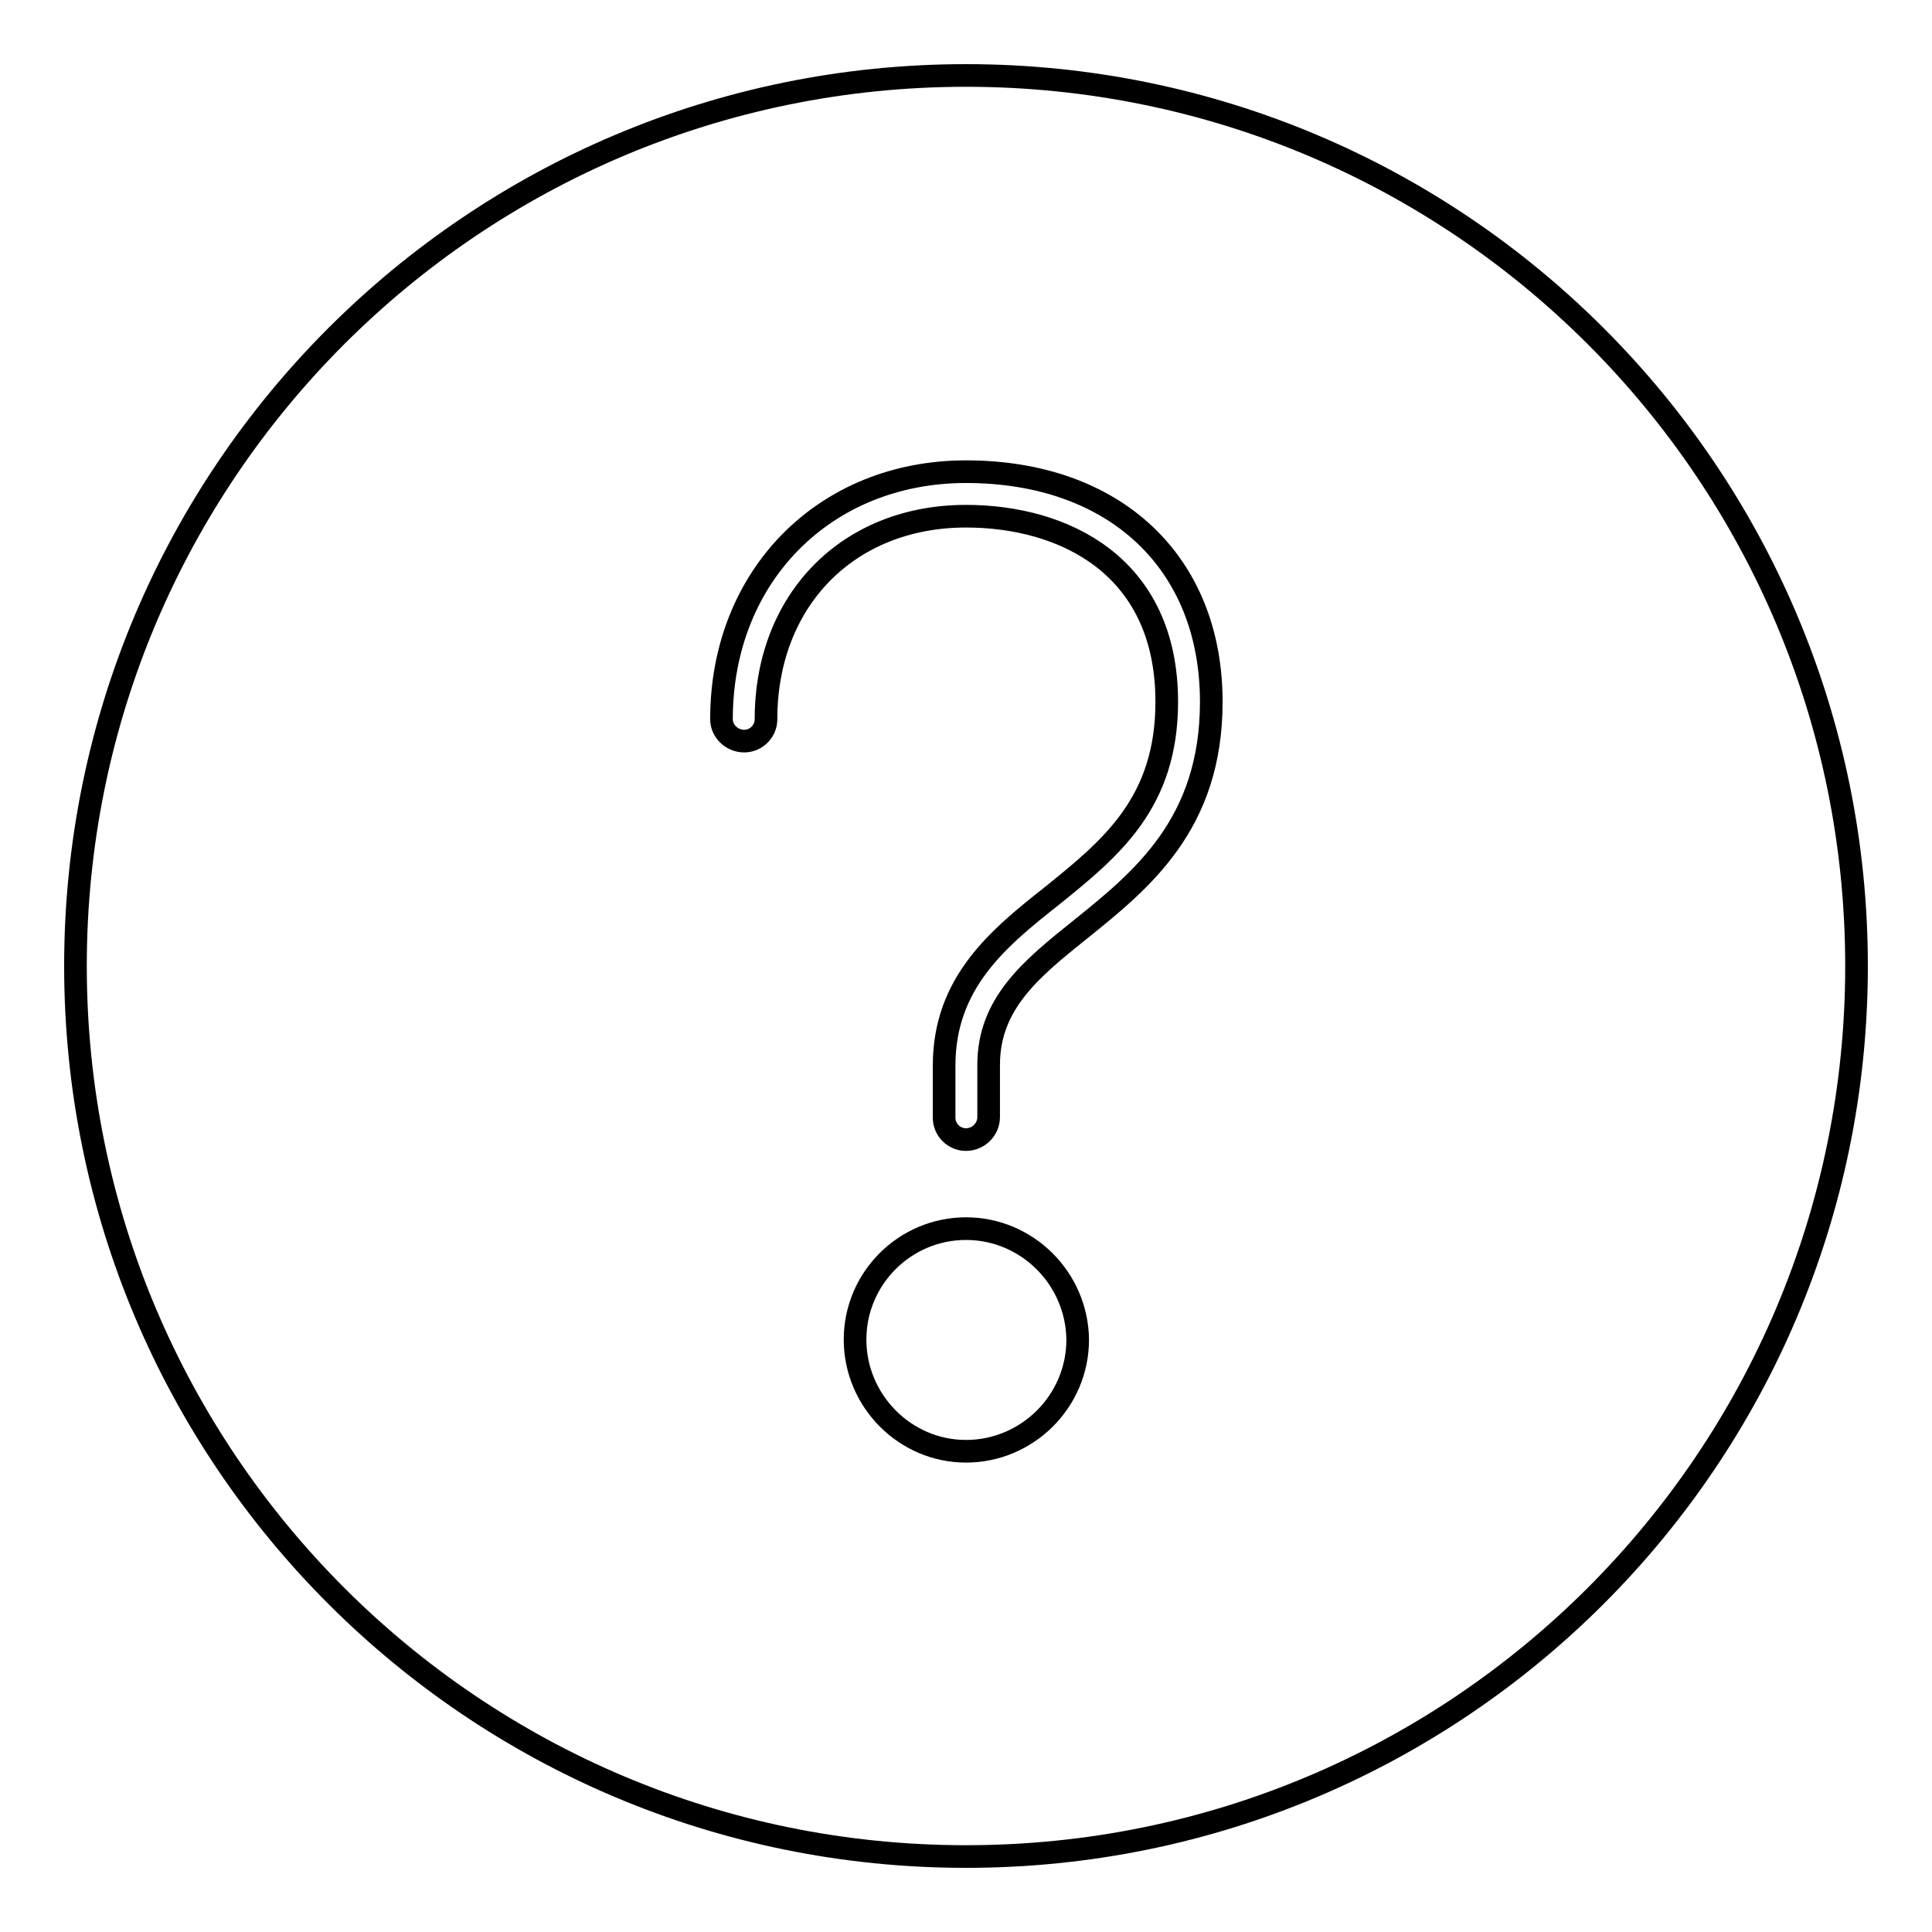 <?xml version="1.0" encoding="utf-8"?>
<!-- Svg Vector Icons : http://www.onlinewebfonts.com/icon -->
<!DOCTYPE svg PUBLIC "-//W3C//DTD SVG 1.1//EN" "http://www.w3.org/Graphics/SVG/1.1/DTD/svg11.dtd">
<svg version="1.1" xmlns="http://www.w3.org/2000/svg" xmlns:xlink="http://www.w3.org/1999/xlink" x="0px" y="0px" viewBox="0 0 256 256" enable-background="new 0 0 256 256" xml:space="preserve">
<g><g><path stroke-width="3" fill-opacity="0" stroke="#000000"  d="M128,10C62.8,10,10,62.8,10,128c0,65.2,52.8,118,118,118c65.2,0,118-52.8,118-118C246,62.8,193.2,10,128,10z"/><path stroke-width="3" fill-opacity="0" stroke="#000000"  d="M128,162.8c-8.1,0-14.7,6.6-14.7,14.7c0,8.1,6.6,14.8,14.7,14.8c8.1,0,14.8-6.6,14.8-14.8C142.7,169.4,136.1,162.8,128,162.8z"/><path stroke-width="3" fill-opacity="0" stroke="#000000"  d="M128,151c-1.6,0-2.9-1.3-2.9-2.9v-6.9c0-11,7.2-16.9,14.3-22.5c7.8-6.3,15.2-12.3,15.2-25.7c0-18.1-13.7-24.6-26.6-24.6c-15.6,0-26.5,11.1-26.5,26.9c0,1.6-1.3,2.9-2.9,2.9c-1.6,0-3-1.3-3-2.9c0-19,13.7-32.8,32.4-32.8c19.7,0,32.5,12,32.5,30.5c0,16.2-9.2,23.6-17.4,30.2c-6.5,5.2-12.1,9.8-12.1,17.9v6.9C131,149.7,129.6,151,128,151z"/></g></g>
</svg>